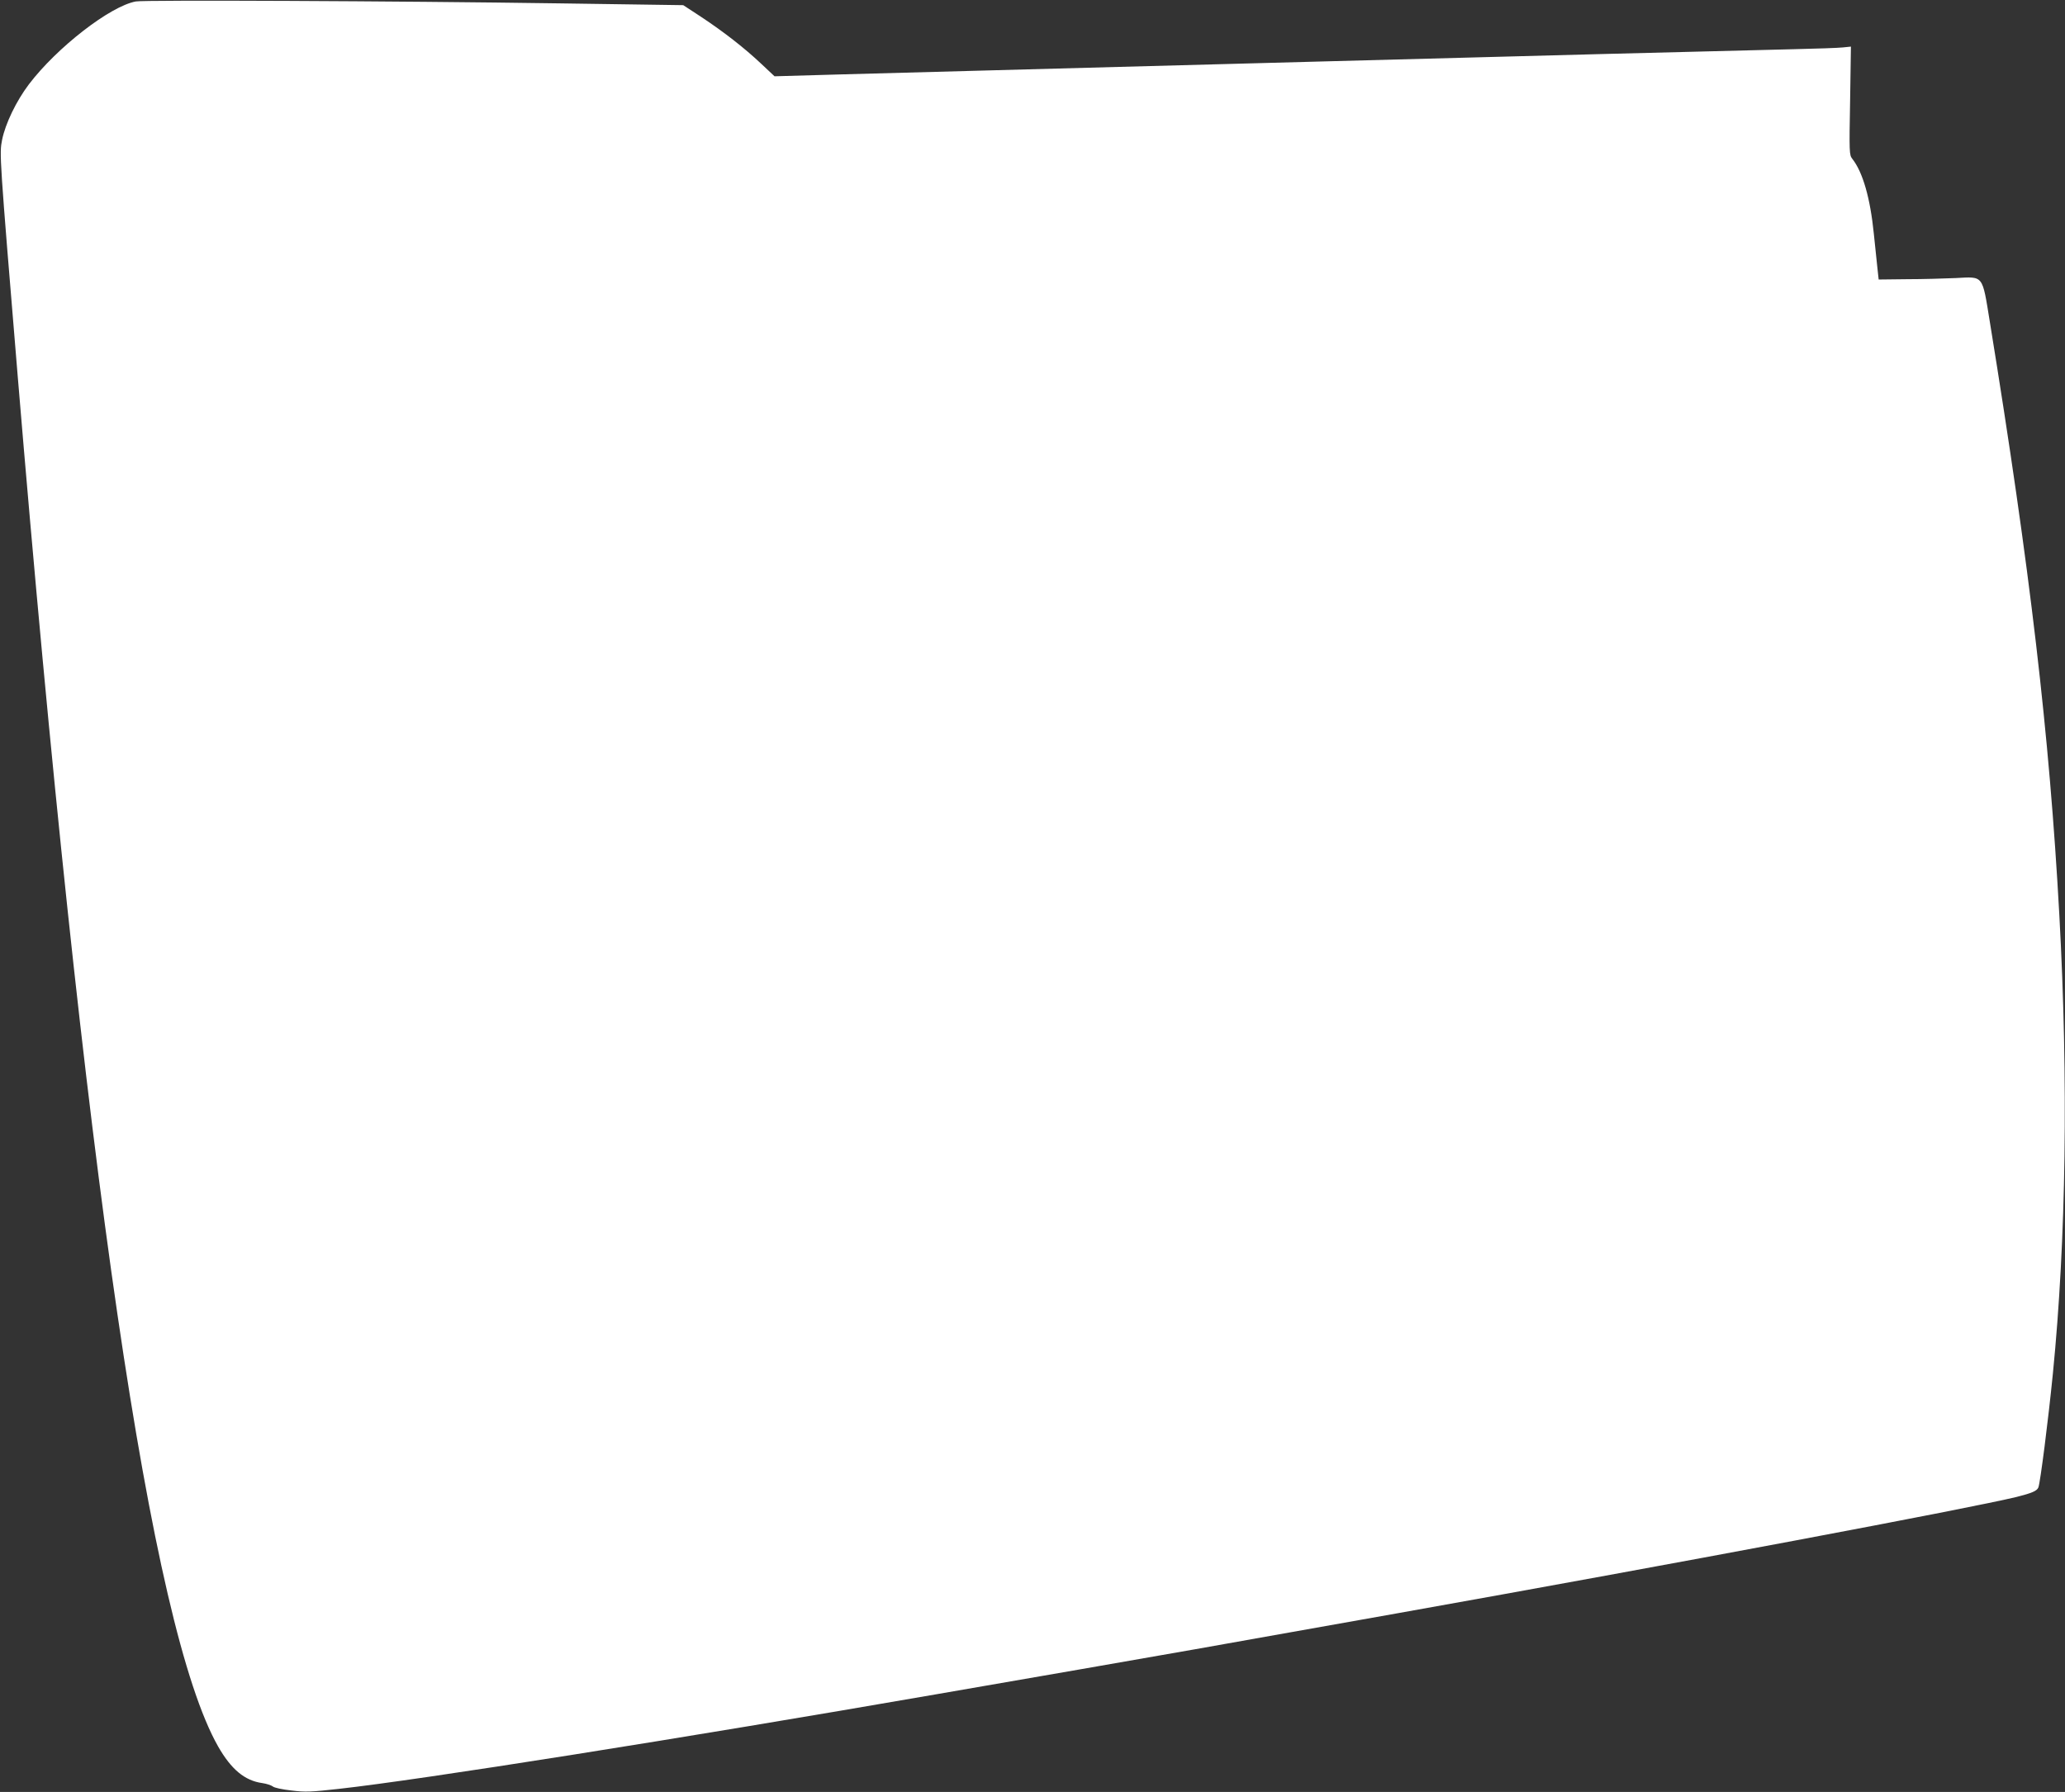 <?xml version="1.0" standalone="no"?>
<!DOCTYPE svg PUBLIC "-//W3C//DTD SVG 20010904//EN"
 "http://www.w3.org/TR/2001/REC-SVG-20010904/DTD/svg10.dtd">
<svg version="1.0" xmlns="http://www.w3.org/2000/svg"
 width="1280pt" height="1111pt" viewBox="0 0 1280 1111"
 preserveAspectRatio="xMidYMid meet">
<rect x="0" y="0" width="1280" height="1111" fill="#333333" stroke="none"/>
<g transform="translate(0,1111) scale(0.1,-0.1)"
fill="#ffffff" stroke="none">
<path d="M842 11101 c-159 -29 -490 -286 -663 -514 -78 -103 -146 -244 -166
-344 -17 -86 -17 -93 97 -1468 409 -4914 825 -7759 1242 -8493 81 -142 165
-212 273 -227 28 -4 57 -14 66 -21 8 -8 60 -19 115 -25 87 -11 123 -9 294 10
514 57 2127 313 3695 585 237 41 642 111 900 156 445 77 798 139 1980 350
1711 305 3538 649 3825 719 95 24 126 37 135 59 12 31 61 416 90 707 82 827
96 1817 40 2840 -62 1129 -181 2142 -431 3680 -48 295 -37 280 -212 271 -70
-3 -206 -7 -302 -7 l-175 -2 -7 64 c-4 35 -14 134 -23 220 -22 219 -68 382
-134 465 -18 23 -19 40 -13 360 l5 335 -49 -5 c-27 -3 -164 -8 -304 -11 -236
-5 -2010 -51 -2885 -75 -400 -11 -854 -23 -1495 -40 -425 -11 -878 -24 -1517
-41 l-422 -12 -83 78 c-104 98 -231 197 -373 291 l-110 72 -760 11 c-1027 15
-2580 22 -2633 12z"/>
</g>
</svg>
